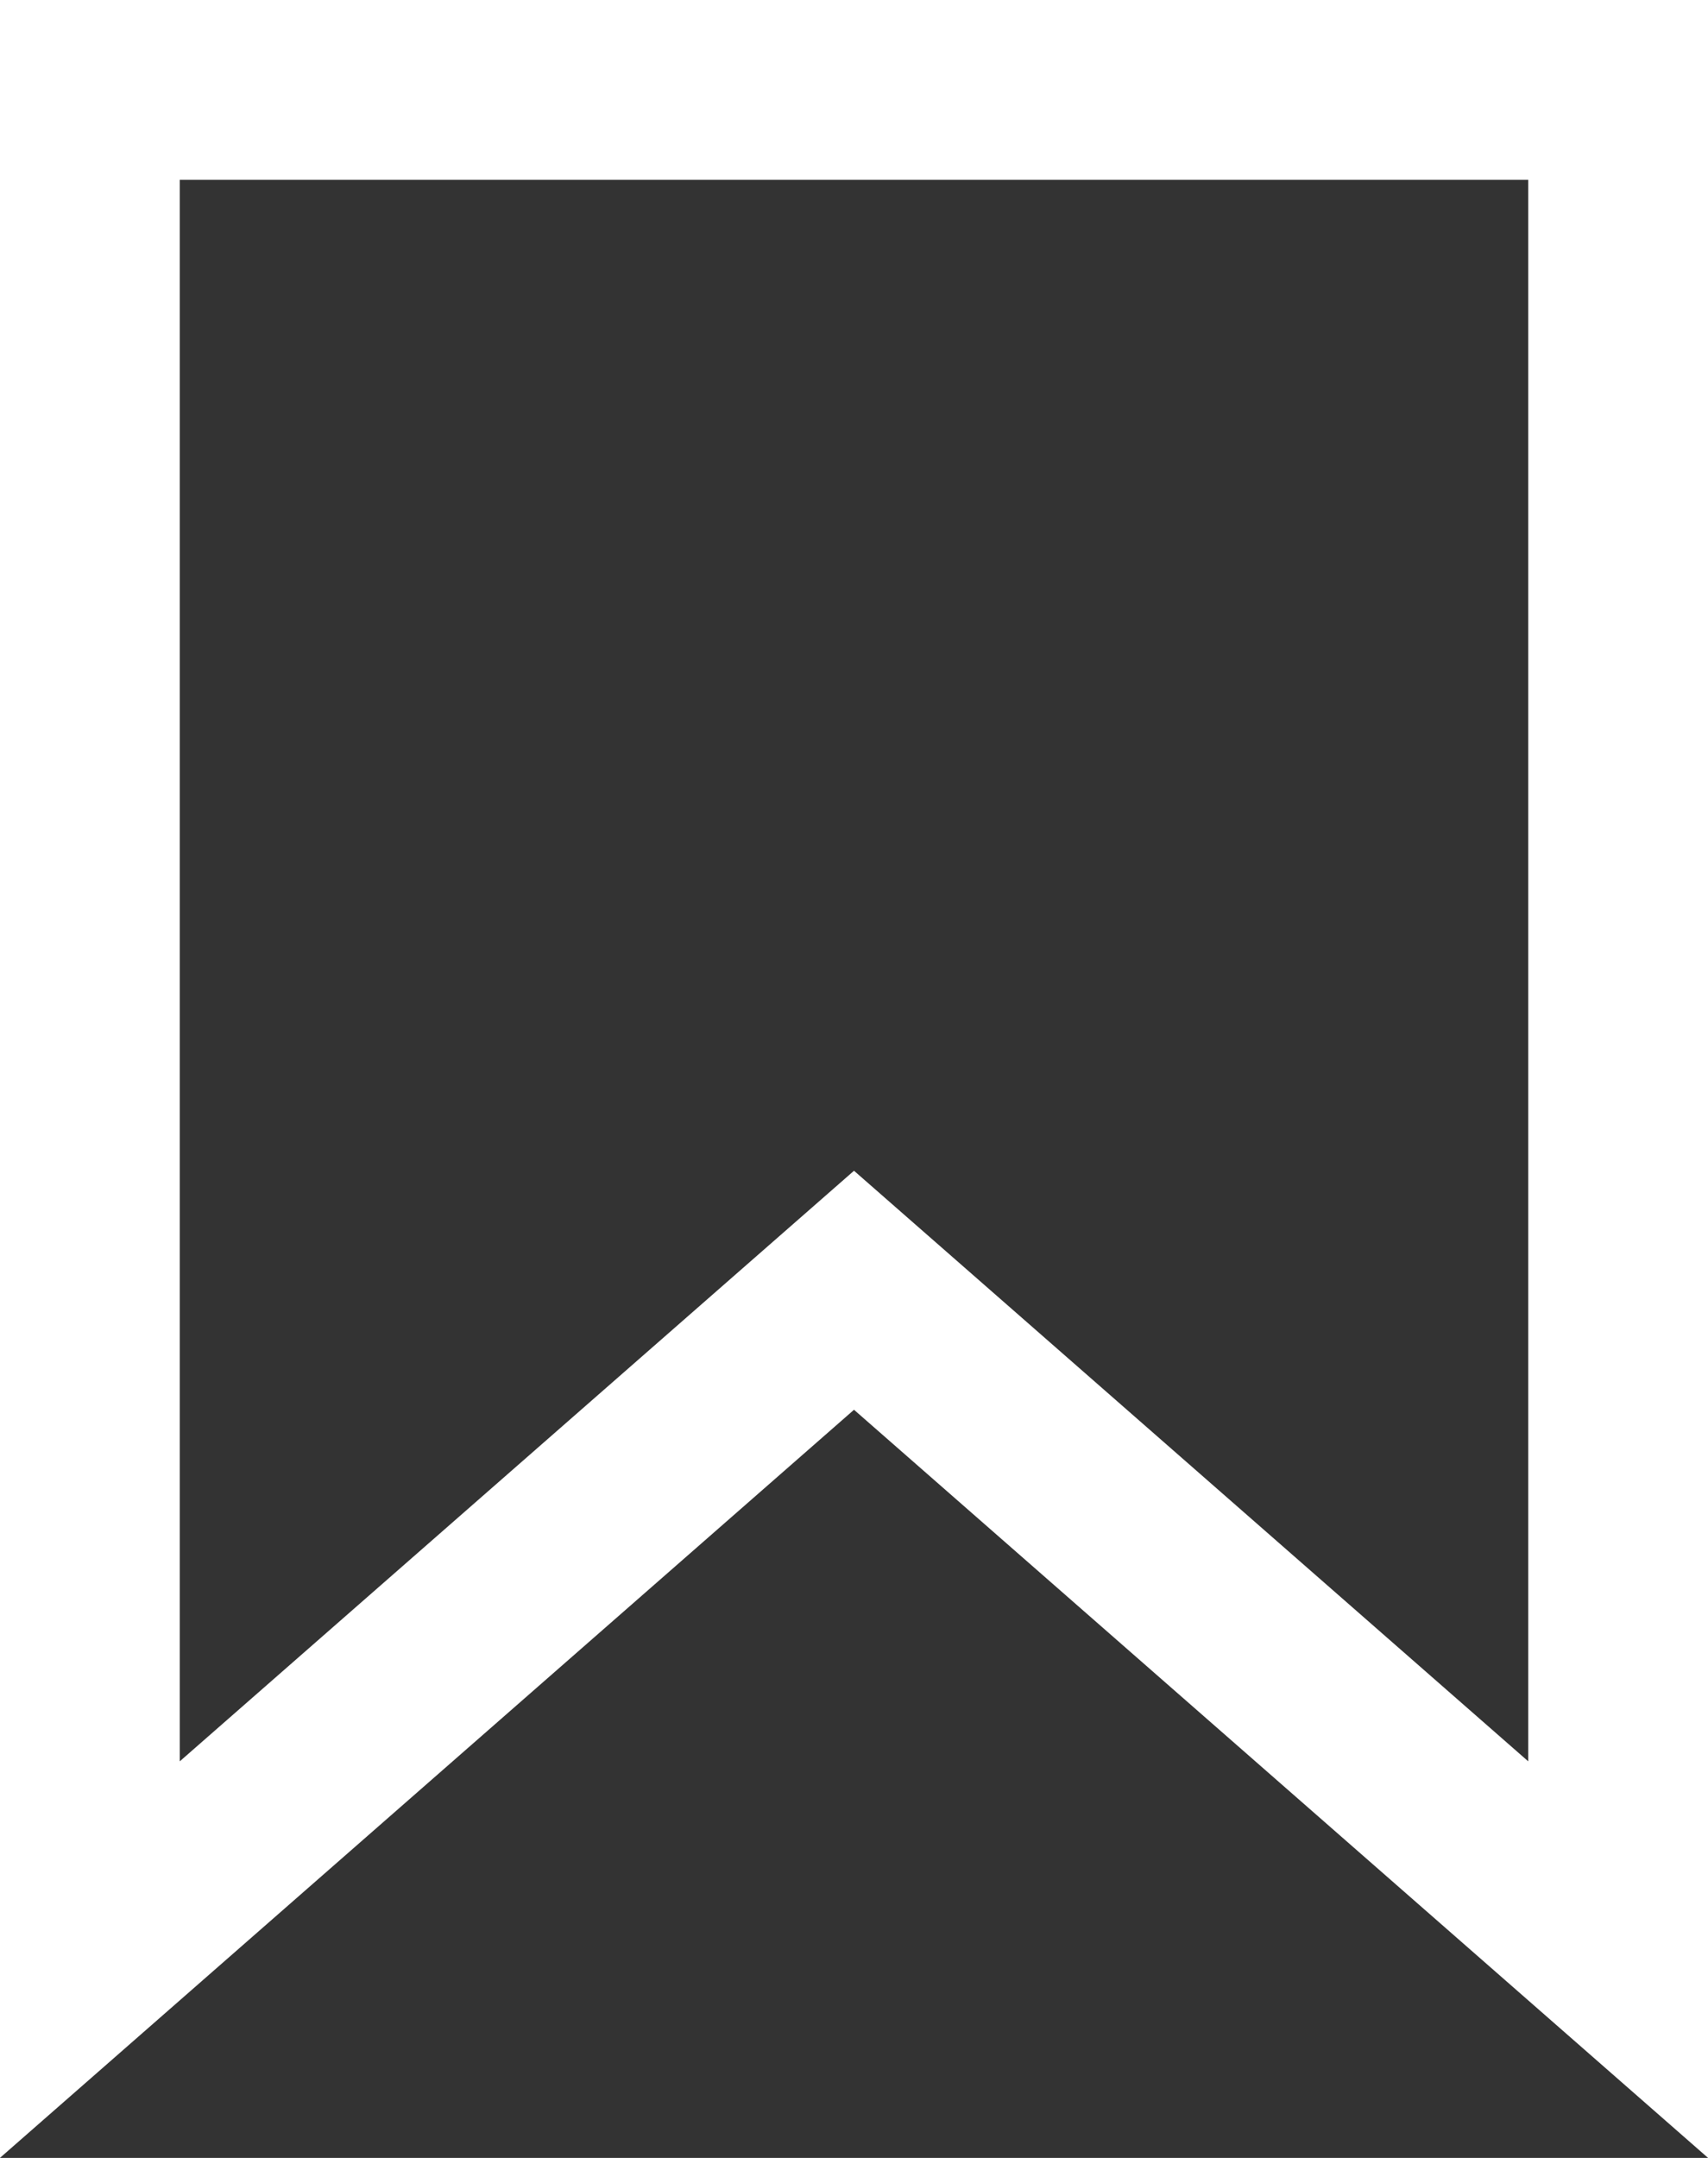 <svg width="19" height="24" viewBox="0 0 19 24" fill="none" xmlns="http://www.w3.org/2000/svg">
<rect x="0" y="0" width="19" height="24" fill="#333333" stroke="none"/>
<path d="M18 1V21.794L10.159 14.927L9.5 14.35L8.841 14.927L1 21.794V1H18Z" stroke="white" stroke-width="2"/>
</svg>
